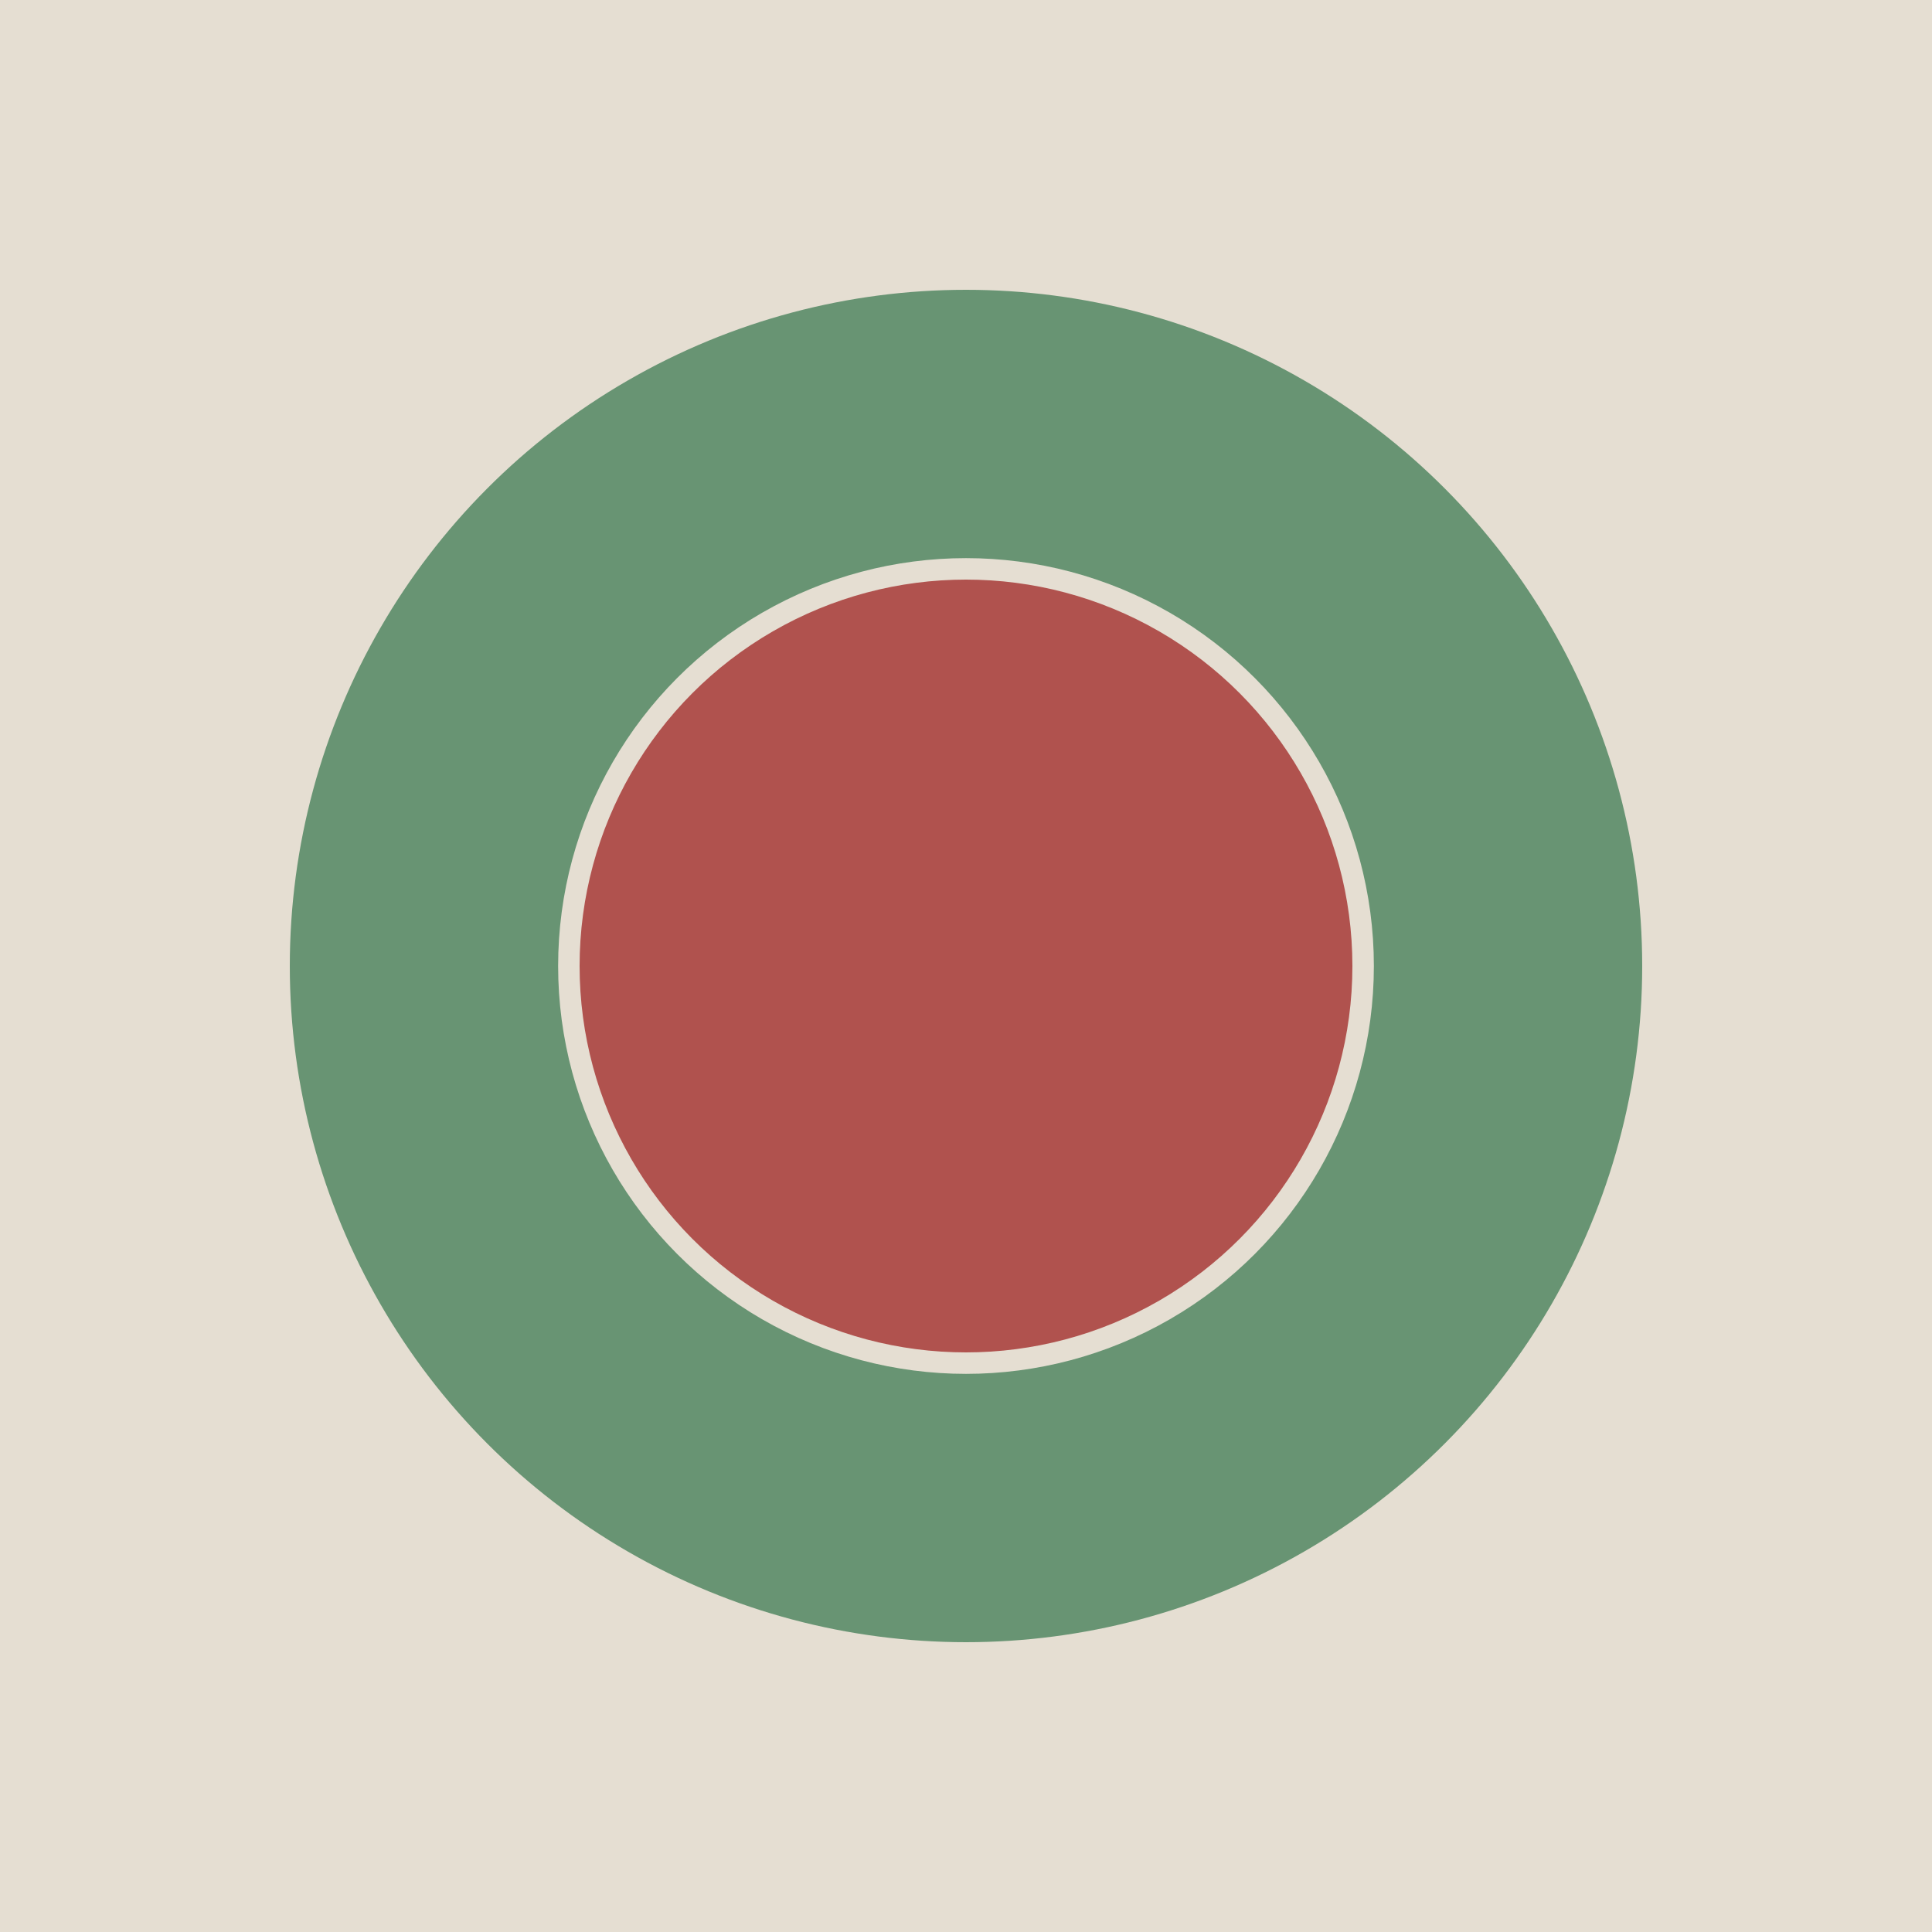 <svg xmlns="http://www.w3.org/2000/svg" width="180" height="180" fill="none" viewBox="0 0 180 180"><path fill="#E5DED2" d="M0 0h180v180H0z"/><circle cx="90" cy="90" r="63" fill="#689473"/><circle cx="90" cy="90" r="37" fill="#B0524E" stroke="#E5DED2" stroke-width="2"/></svg>
